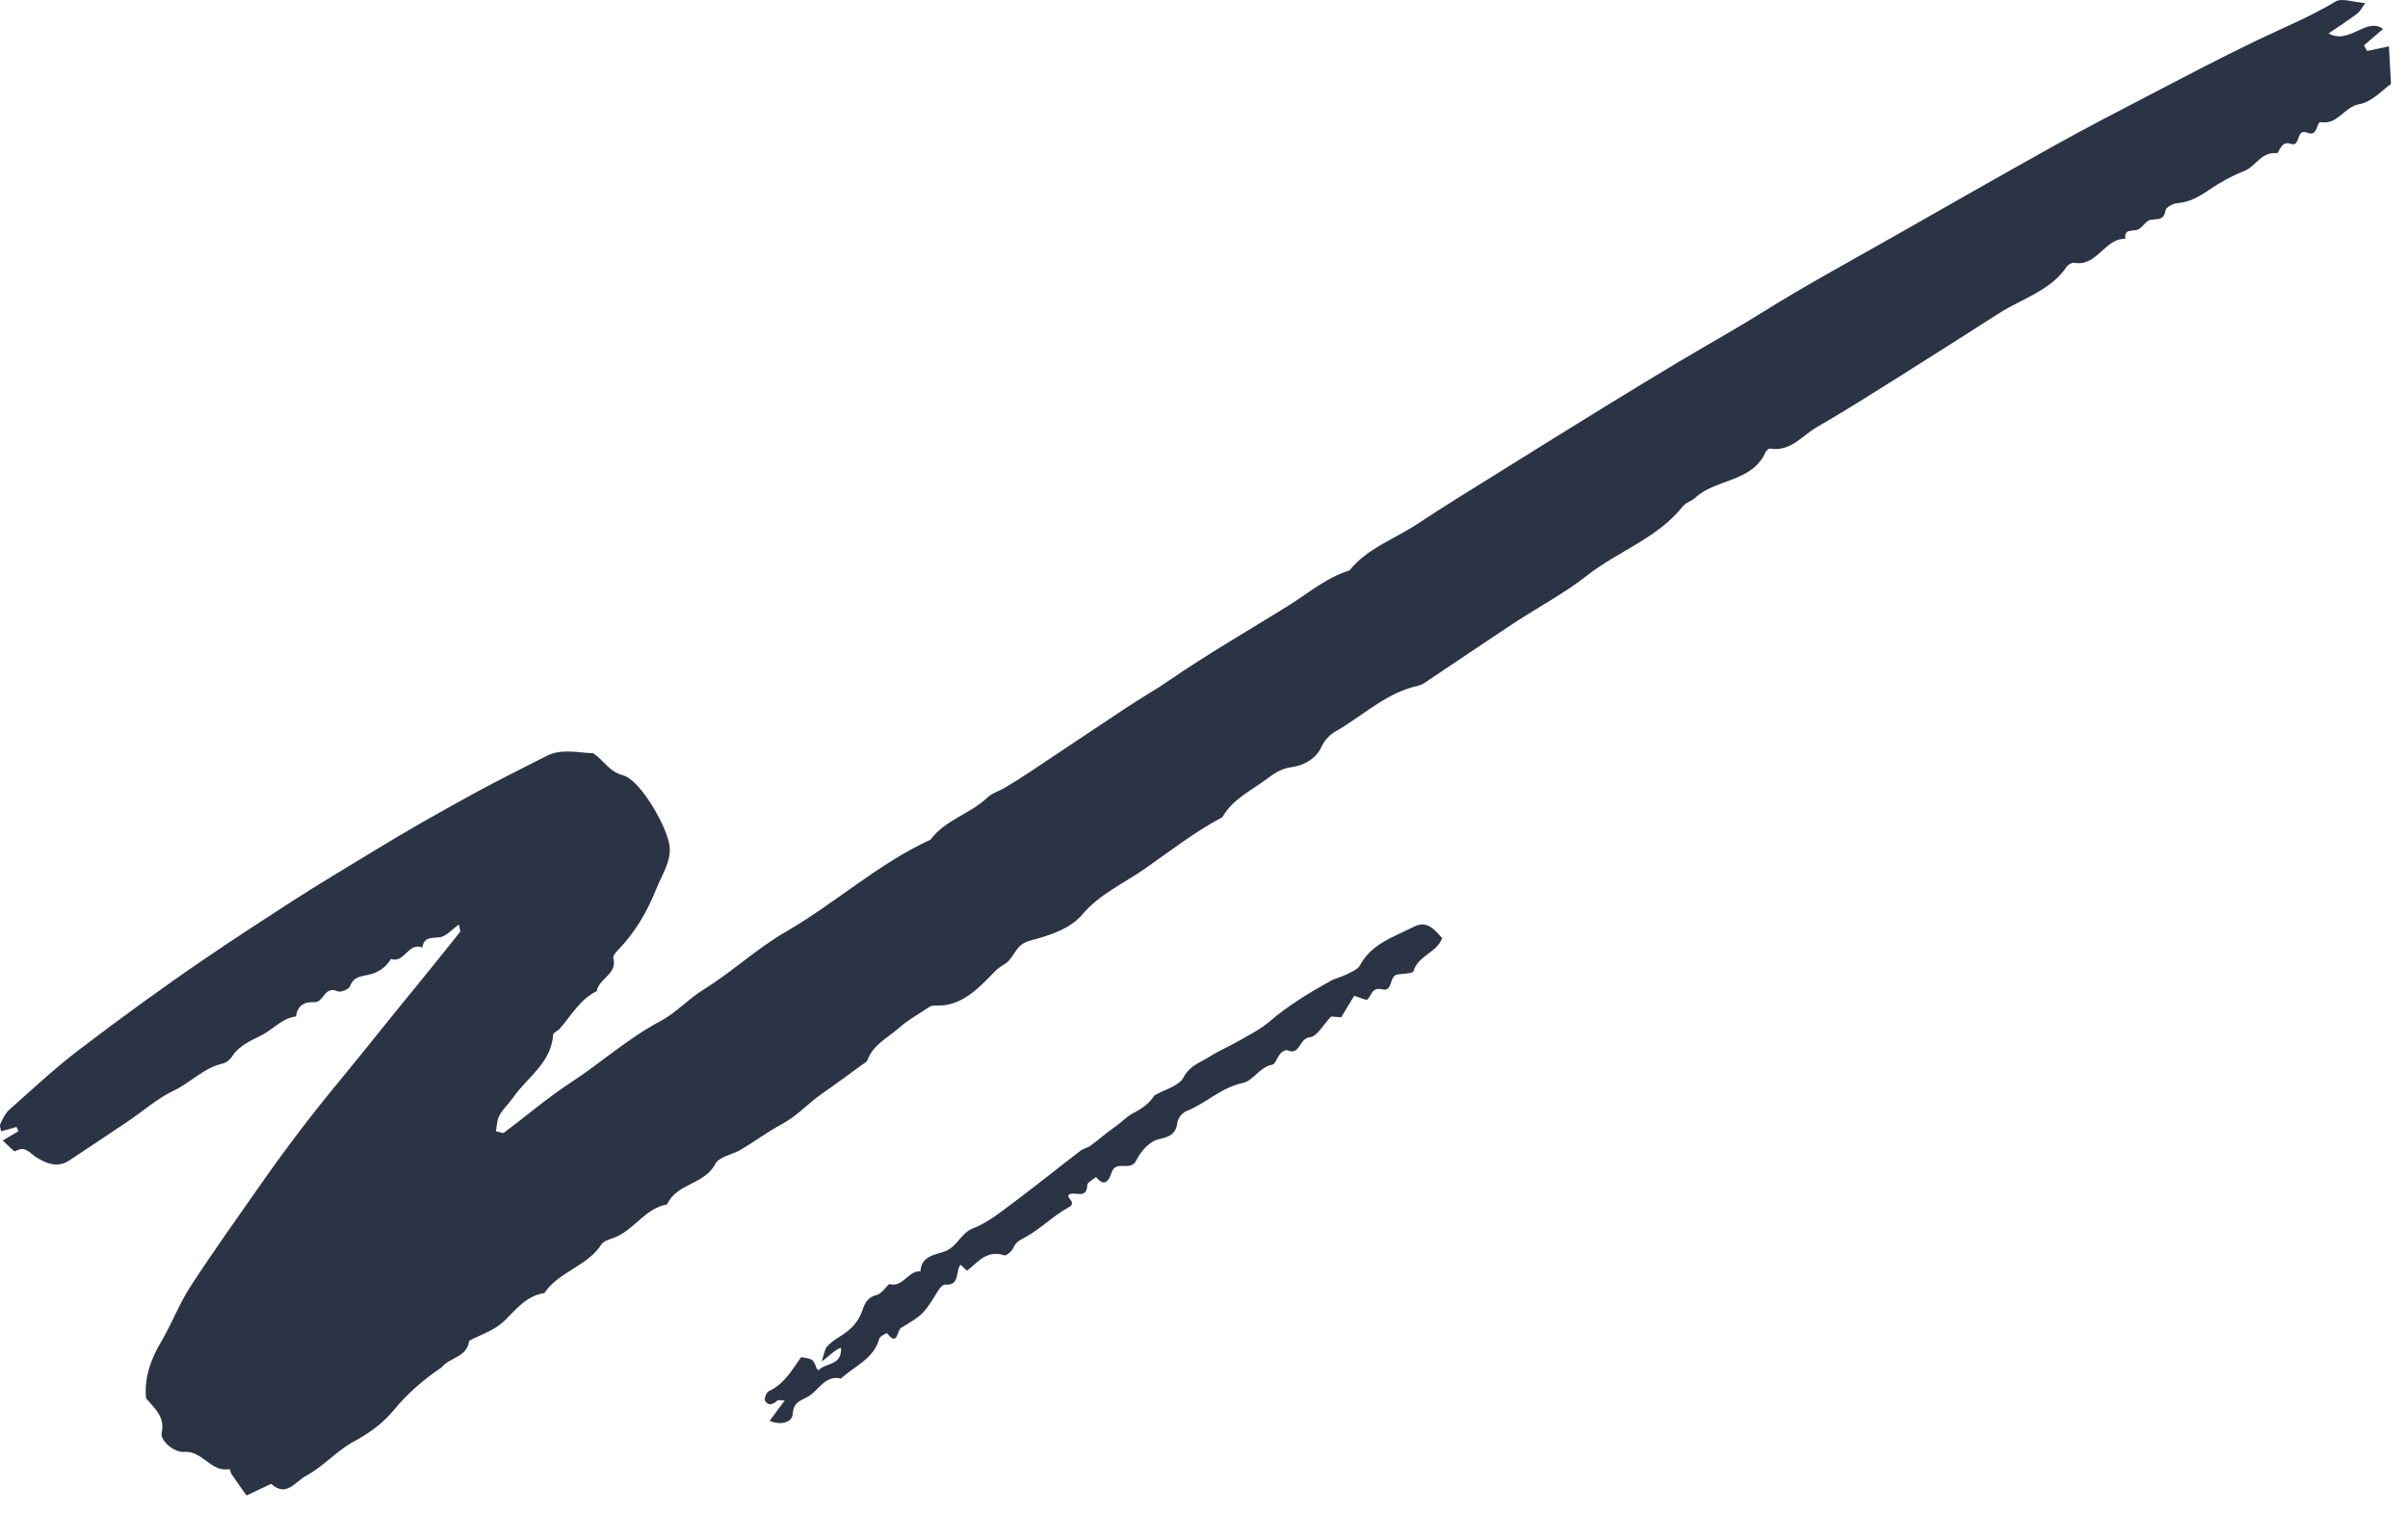 <svg width="89" height="56" viewBox="0 0 89 56" fill="none" xmlns="http://www.w3.org/2000/svg">
<path fill-rule="evenodd" clip-rule="evenodd" d="M16.326 50.538C15.659 50.989 15.067 51.498 14.544 52.133C14.167 52.592 13.656 52.973 13.082 53.28C12.452 53.617 11.953 54.206 11.3 54.559C10.896 54.776 10.587 55.357 10.023 54.847C9.743 54.979 9.463 55.111 9.111 55.278C8.922 55.01 8.736 54.751 8.559 54.489C8.521 54.433 8.5 54.299 8.491 54.301C7.801 54.443 7.488 53.611 6.809 53.667C6.44 53.698 5.914 53.257 5.976 52.96C6.103 52.359 5.717 52.067 5.399 51.686C5.322 50.92 5.576 50.237 5.969 49.571C6.356 48.912 6.629 48.183 7.044 47.545C7.887 46.25 8.786 44.993 9.672 43.727C10.586 42.42 11.552 41.156 12.57 39.926C13.499 38.802 14.4 37.654 15.327 36.528C15.893 35.842 16.446 35.146 17 34.45C17.024 34.42 16.989 34.345 16.965 34.172C16.695 34.36 16.477 34.626 16.239 34.646C15.926 34.673 15.671 34.64 15.607 35.024C15.09 34.808 14.951 35.627 14.447 35.446C14.278 35.759 13.944 35.954 13.669 36.02C13.347 36.099 13.074 36.077 12.935 36.46C12.896 36.569 12.585 36.692 12.475 36.642C11.996 36.42 11.958 37.06 11.627 37.042C11.226 37.021 11 37.176 10.939 37.571C10.418 37.633 10.093 38.057 9.652 38.273C9.273 38.458 8.836 38.667 8.617 38.994C8.477 39.204 8.373 39.276 8.169 39.328C7.505 39.499 7.036 40.02 6.427 40.309C5.813 40.601 5.286 41.072 4.715 41.457C3.997 41.941 3.277 42.421 2.554 42.898C2.12 43.184 1.68 42.994 1.336 42.772C1.076 42.603 0.932 42.337 0.564 42.552C0.515 42.581 0.304 42.334 0.101 42.155C0.314 42.029 0.499 41.92 0.685 41.811C0.66 41.759 0.635 41.707 0.609 41.655C0.43 41.706 0.252 41.758 0.047 41.816C0.036 41.749 -0.024 41.627 0.011 41.548C0.096 41.359 0.193 41.153 0.343 41.019C1.188 40.269 2.015 39.494 2.912 38.811C4.421 37.661 5.956 36.541 7.523 35.471C8.595 34.739 9.687 34.031 10.776 33.326C11.756 32.691 12.775 32.091 13.772 31.481C15.05 30.698 16.349 29.964 17.663 29.25C18.498 28.797 19.352 28.377 20.198 27.944C20.758 27.658 21.344 27.823 21.923 27.842C22.308 28.09 22.493 28.515 23.042 28.662C23.666 28.83 24.715 30.631 24.754 31.343C24.784 31.87 24.462 32.347 24.265 32.838C23.921 33.697 23.469 34.483 22.813 35.145C22.743 35.217 22.649 35.342 22.668 35.414C22.832 36.012 22.125 36.162 22.059 36.634C21.438 36.936 21.119 37.535 20.687 38.025C20.613 38.108 20.448 38.168 20.443 38.248C20.374 39.287 19.501 39.808 18.978 40.551C18.815 40.783 18.597 40.981 18.461 41.226C18.366 41.394 18.369 41.616 18.328 41.814C18.489 41.845 18.588 41.897 18.626 41.868C19.451 41.251 20.237 40.575 21.097 40.013C22.217 39.282 23.212 38.377 24.407 37.746C24.978 37.444 25.427 36.934 25.998 36.581C27.05 35.93 27.971 35.061 29.039 34.444C30.875 33.384 32.453 31.927 34.392 31.036C34.934 30.301 35.861 30.086 36.5 29.475C36.671 29.31 36.933 29.241 37.144 29.114C37.452 28.93 37.756 28.74 38.054 28.541C39.257 27.742 40.454 26.936 41.658 26.14C42.166 25.804 42.698 25.503 43.2 25.158C44.617 24.185 46.105 23.325 47.565 22.421C48.325 21.951 49.004 21.356 49.878 21.084C50.535 20.262 51.533 19.932 52.373 19.375C53.388 18.702 54.429 18.067 55.463 17.422C56.798 16.589 58.135 15.759 59.475 14.934C60.326 14.41 61.181 13.892 62.039 13.379C63.079 12.757 64.139 12.171 65.168 11.527C66.732 10.549 68.358 9.67 69.963 8.757C71.966 7.617 73.968 6.474 75.981 5.353C77.091 4.735 78.219 4.149 79.346 3.564C80.689 2.866 82.027 2.158 83.391 1.504C84.375 1.033 85.383 0.62 86.325 0.055C86.555 -0.083 86.965 0.08 87.422 0.113C87.288 0.292 87.224 0.429 87.117 0.509C86.796 0.749 86.457 0.968 86.064 1.236C86.839 1.669 87.443 0.617 88.08 1.069C87.857 1.261 87.616 1.468 87.375 1.675C87.412 1.745 87.449 1.815 87.486 1.884C87.729 1.833 87.972 1.782 88.296 1.713C88.319 2.132 88.341 2.541 88.371 3.104C88.073 3.307 87.671 3.771 87.204 3.85C86.637 3.946 86.412 4.62 85.777 4.516C85.611 4.488 85.68 5.076 85.278 4.905C84.846 4.722 85.049 5.458 84.661 5.315C84.299 5.183 84.239 5.673 84.148 5.663C83.573 5.601 83.373 6.156 82.944 6.323C82.487 6.501 82.047 6.747 81.64 7.024C81.277 7.27 80.926 7.474 80.475 7.51C80.316 7.522 80.055 7.664 80.037 7.778C79.977 8.158 79.745 8.083 79.488 8.124C79.303 8.154 79.166 8.455 78.977 8.499C78.756 8.55 78.515 8.471 78.551 8.826C77.779 8.811 77.509 9.868 76.662 9.715C76.58 9.7 76.441 9.779 76.388 9.856C75.778 10.753 74.745 11.032 73.894 11.575C72.653 12.365 71.414 13.158 70.169 13.939C69.169 14.566 68.173 15.2 67.151 15.788C66.608 16.101 66.186 16.703 65.435 16.582C65.383 16.573 65.286 16.644 65.261 16.701C64.761 17.837 63.421 17.684 62.65 18.404C62.521 18.525 62.312 18.572 62.206 18.705C61.268 19.895 59.812 20.366 58.664 21.269C57.822 21.931 56.857 22.437 55.958 23.03C54.842 23.765 53.739 24.52 52.626 25.258C52.514 25.333 52.366 25.356 52.232 25.392C51.136 25.691 50.326 26.489 49.368 27.031C49.158 27.151 48.951 27.363 48.854 27.582C48.633 28.081 48.138 28.302 47.744 28.355C47.325 28.411 47.078 28.602 46.787 28.816C46.215 29.239 45.549 29.551 45.178 30.207C44.157 30.744 43.245 31.463 42.307 32.116C41.535 32.654 40.639 33.048 40.002 33.803C39.583 34.297 38.936 34.523 38.33 34.698C38.077 34.771 37.837 34.806 37.662 35.002C37.473 35.213 37.348 35.523 37.118 35.646C36.865 35.781 36.718 35.963 36.529 36.155C35.997 36.694 35.416 37.211 34.566 37.168C34.498 37.165 34.417 37.177 34.363 37.212C33.97 37.472 33.553 37.703 33.203 38.013C32.796 38.373 32.264 38.621 32.061 39.186C32.039 39.247 31.955 39.29 31.894 39.334C31.393 39.698 30.895 40.069 30.385 40.422C29.874 40.774 29.474 41.244 28.898 41.551C28.372 41.832 27.871 42.209 27.343 42.52C27.032 42.682 26.571 42.766 26.439 43.021C26.04 43.791 25.002 43.736 24.657 44.518C23.866 44.658 23.465 45.409 22.78 45.716C22.588 45.801 22.325 45.848 22.227 45.998C21.7 46.812 20.653 47.001 20.121 47.795C19.442 47.896 19.073 48.408 18.619 48.844C18.277 49.172 17.771 49.328 17.339 49.56C17.273 50.167 16.621 50.168 16.326 50.538Z" fill="#2B3445"/>
<path fill-rule="evenodd" clip-rule="evenodd" d="M42.672 40.486C43.042 40.273 43.573 40.146 43.741 39.827C43.977 39.378 44.366 39.273 44.71 39.055C45.068 38.83 45.461 38.663 45.828 38.452C46.2 38.238 46.593 38.04 46.915 37.764C47.609 37.169 48.379 36.7 49.172 36.261C49.353 36.16 49.567 36.119 49.752 36.024C49.937 35.928 50.178 35.841 50.265 35.68C50.696 34.881 51.511 34.631 52.233 34.267C52.65 34.056 52.905 34.199 53.301 34.677C53.111 35.215 52.411 35.316 52.242 35.9C52.216 35.99 51.853 35.984 51.646 36.021C51.329 36.078 51.5 36.668 51.082 36.57C50.713 36.483 50.701 36.769 50.546 36.939C50.498 36.992 50.25 36.864 50.05 36.807C49.915 37.031 49.743 37.318 49.573 37.601L49.197 37.573C48.913 37.868 48.681 38.315 48.412 38.339C48.008 38.375 48.058 39.033 47.583 38.821C47.524 38.795 47.384 38.875 47.323 38.943C47.207 39.073 47.139 39.334 47.019 39.355C46.547 39.439 46.338 39.945 45.922 40.033C45.131 40.2 44.568 40.786 43.847 41.072C43.702 41.129 43.537 41.327 43.52 41.476C43.466 41.941 43.215 42.018 42.797 42.118C42.479 42.195 42.153 42.57 41.995 42.893C41.783 43.324 41.245 42.859 41.088 43.334C41.01 43.572 40.847 43.934 40.511 43.508C40.397 43.607 40.188 43.702 40.185 43.804C40.167 44.346 39.743 44.029 39.522 44.147C39.349 44.28 39.858 44.431 39.479 44.638C38.906 44.951 38.435 45.451 37.858 45.751C37.648 45.861 37.539 45.929 37.449 46.133C37.396 46.254 37.194 46.426 37.118 46.401C36.481 46.186 36.153 46.646 35.75 46.962C35.735 46.974 35.603 46.838 35.5 46.748C35.309 46.978 35.495 47.531 34.932 47.483C34.854 47.476 34.737 47.604 34.681 47.696C34.14 48.566 34.147 48.575 33.304 49.082C33.151 49.174 33.181 49.798 32.786 49.278C32.781 49.271 32.525 49.386 32.501 49.475C32.296 50.232 31.585 50.49 31.084 50.954C30.484 50.819 30.272 51.388 29.874 51.618C29.612 51.77 29.329 51.809 29.3 52.262C29.28 52.58 28.85 52.695 28.447 52.518C28.619 52.285 28.788 52.057 29.005 51.763C28.835 51.764 28.762 51.742 28.733 51.768C28.576 51.909 28.399 51.988 28.275 51.776C28.233 51.703 28.326 51.46 28.414 51.42C28.987 51.16 29.272 50.64 29.608 50.165C30.054 50.232 30.054 50.232 30.19 50.596C30.215 50.614 30.262 50.65 30.262 50.649C30.493 50.357 31.118 50.512 31.086 49.812C30.831 49.906 30.686 50.101 30.369 50.322C30.462 50.053 30.475 49.876 30.568 49.772C30.713 49.611 30.903 49.486 31.09 49.371C31.451 49.15 31.738 48.835 31.865 48.459C31.971 48.147 32.064 47.953 32.405 47.864C32.582 47.818 32.714 47.601 32.866 47.461C33.376 47.612 33.559 46.957 34.022 46.992C34.041 46.394 34.632 46.378 34.958 46.239C35.404 46.048 35.515 45.575 35.968 45.4C36.49 45.2 36.954 44.825 37.412 44.484C38.265 43.848 39.093 43.179 39.938 42.532C40.046 42.449 40.2 42.428 40.311 42.346C40.607 42.129 40.881 41.879 41.184 41.671C41.427 41.504 41.662 41.256 41.871 41.15C42.212 40.977 42.473 40.793 42.672 40.486Z" fill="#2B3445"/>
</svg>
